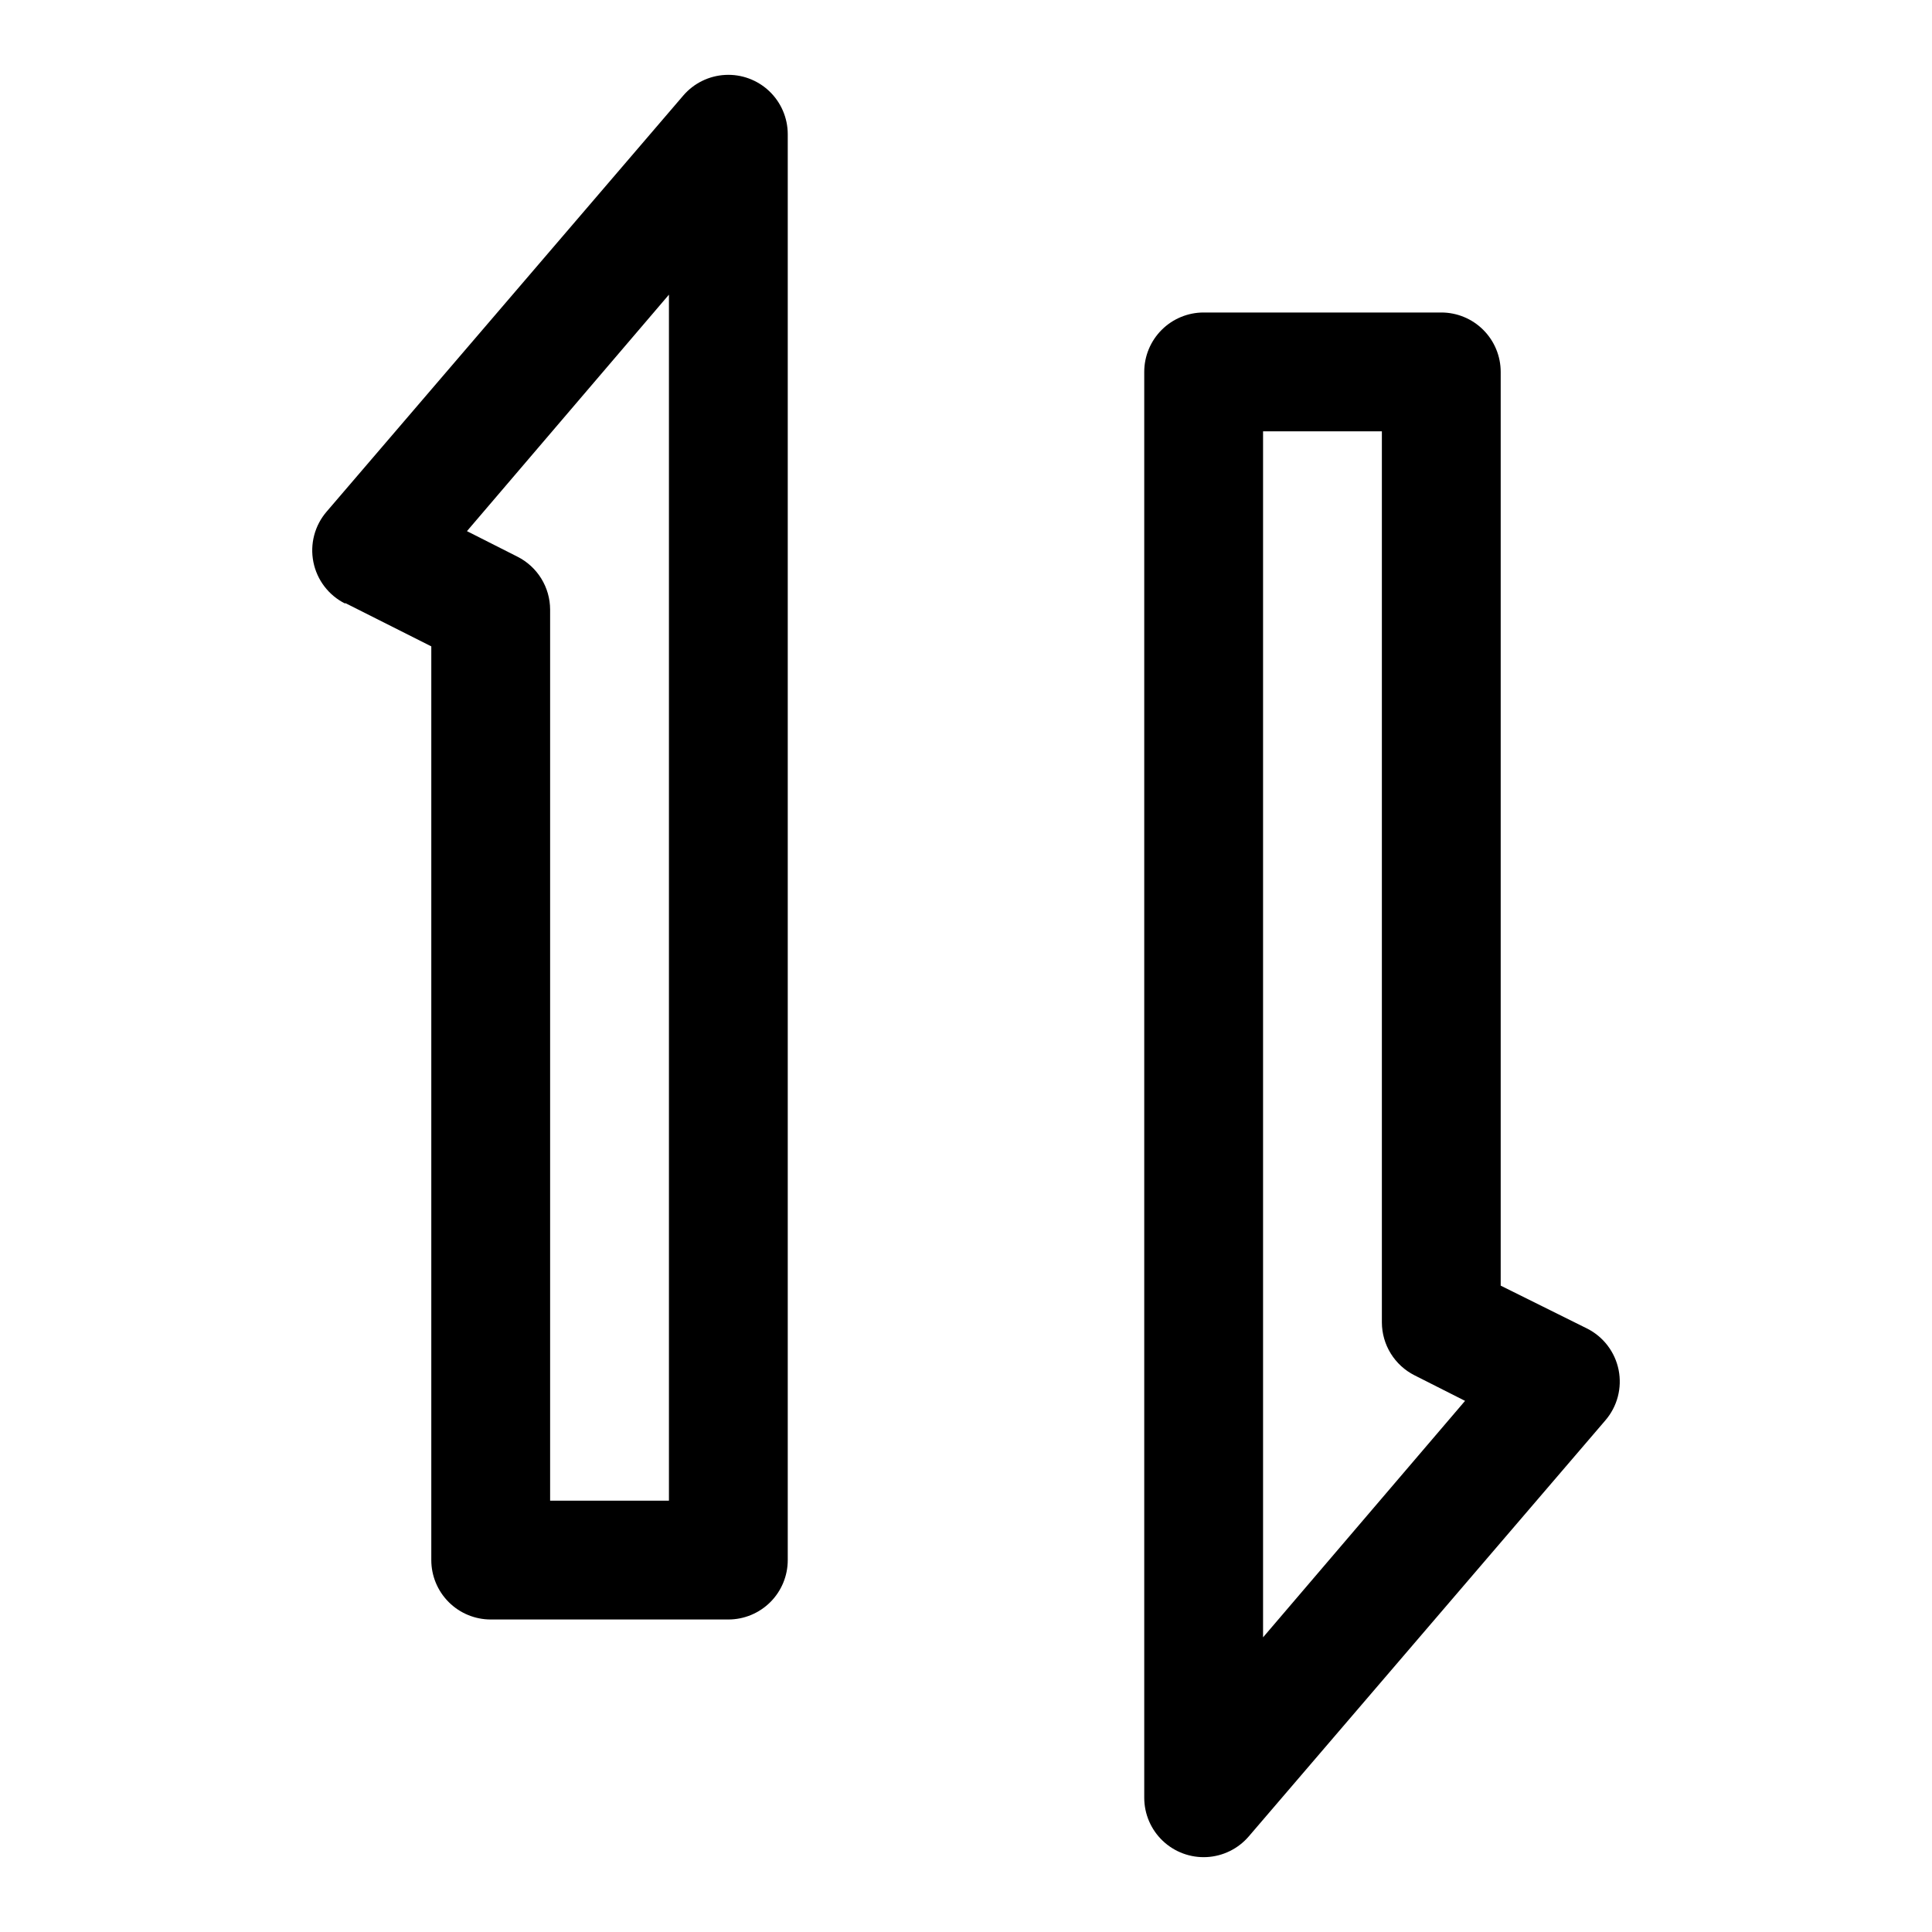 <?xml version="1.0" encoding="UTF-8"?>
<!-- Uploaded to: ICON Repo, www.svgrepo.com, Generator: ICON Repo Mixer Tools -->
<svg fill="#000000" width="800px" height="800px" version="1.1" viewBox="144 144 512 512" xmlns="http://www.w3.org/2000/svg">
 <g>
  <path d="m541.7 242.56c0-4.176-1.66-8.18-4.613-11.133-2.949-2.953-6.957-4.613-11.133-4.613h-62.973c-4.176 0-8.184 1.66-11.133 4.613-2.953 2.953-4.613 6.957-4.613 11.133v377.86c0 4.32 1.773 8.445 4.902 11.418 3.133 2.977 7.348 4.531 11.66 4.309 4.309-0.227 8.34-2.211 11.148-5.492l94.465-110.21c3.188-3.68 4.492-8.625 3.539-13.398-0.957-4.773-4.062-8.836-8.422-11.004l-22.828-11.336zm-62.977 335.35v-319.61h31.488v236.16c0.008 2.91 0.824 5.758 2.352 8.23s3.711 4.477 6.309 5.785l13.383 6.769z"/>
  <path d="m235.47 303.8 22.828 11.496v242.14c0 4.176 1.66 8.18 4.613 11.133 2.953 2.953 6.957 4.613 11.133 4.613h62.977c4.176 0 8.18-1.66 11.133-4.613 2.953-2.953 4.609-6.957 4.609-11.133v-377.86c0-4.316-1.773-8.445-4.902-11.418-3.133-2.973-7.348-4.531-11.656-4.305-4.312 0.223-8.344 2.207-11.148 5.488l-94.465 110.21c-3.188 3.68-4.496 8.625-3.539 13.398 0.953 4.773 4.062 8.836 8.418 11.008zm85.805-81.711v319.61h-31.488v-236.16c-0.008-2.91-0.82-5.758-2.352-8.23-1.527-2.473-3.711-4.473-6.305-5.781l-13.383-6.769z"/>
 </g>
</svg>